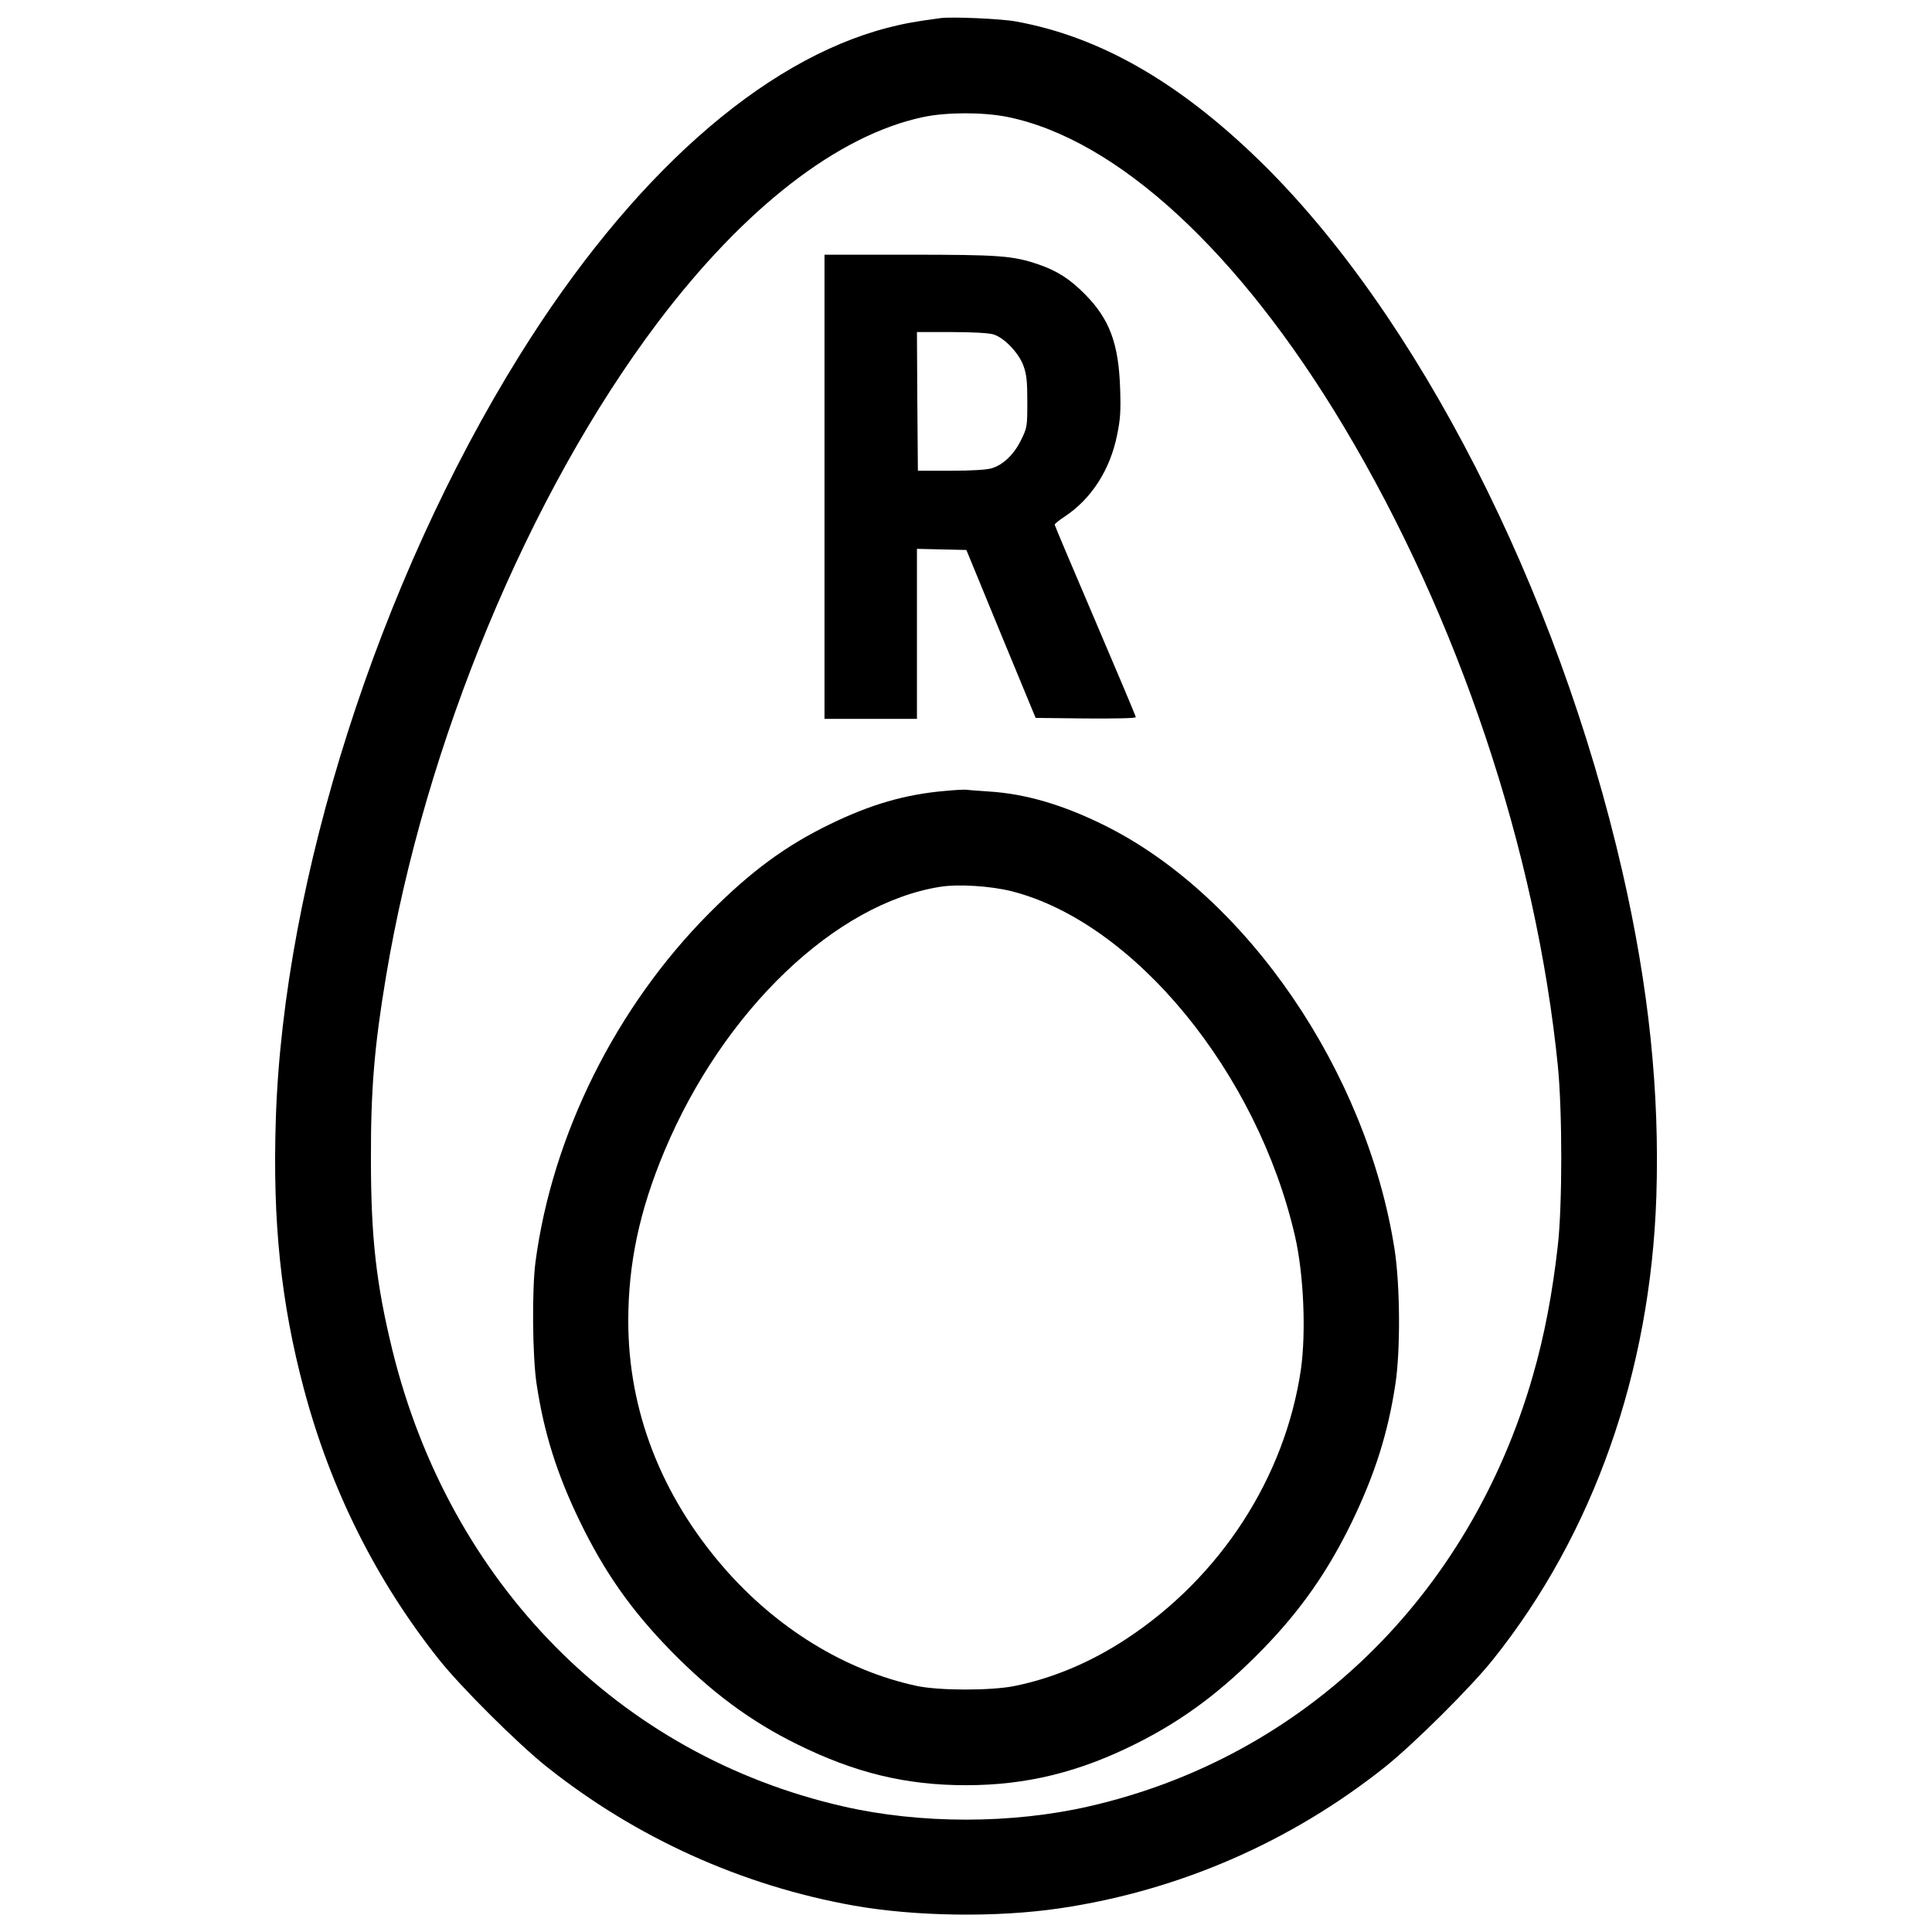 <svg version="1" xmlns="http://www.w3.org/2000/svg" width="1365.333" height="1365.333" viewBox="0 0 1024 1024"><path d="M498.5 9.6c-14.8 2-19.3 2.9-28 5.1-66.8 17.3-136.2 79-195.2 173.8-74.6 119.9-125 277.6-129.1 404.4-1.8 54.7 2.7 97.5 14.9 143.4 14.2 53.3 38.2 101.2 71.5 143.2 11.7 14.7 41.9 44.8 57.4 57.1 47.2 37.5 103.1 62.8 162.5 73.4 32.7 5.8 76 6.4 109.5 1.4 62.8-9.3 122.1-35.1 172-74.8 15.4-12.3 45.6-42.3 57.4-57.1 53.2-66.6 83.4-152.4 86.5-245.3 1.8-55.7-4-111.1-18-172.2-34.4-150.1-109-296.1-193-377.5-42.8-41.5-84.4-65.1-128.3-73.1-8-1.5-34.2-2.6-40.1-1.8zM534.1 62c58.1 11.9 122.7 71.4 178.2 164.2C773.1 327.9 814.2 450.8 825.7 565c2.4 24.3 2.4 73.5 0 95-2.9 25.7-7.1 47.7-13.2 69C778.9 846.1 691 931.4 577.2 957.4c-40.9 9.4-89.5 9.4-130.4 0C328.3 930.3 238.4 839.3 208 715.7c-8.6-35.1-11.4-59.9-11.4-101.2-.1-36.8 1.8-60 8-97 20.6-123.4 75.5-255.6 143.8-346.3 46.1-61.1 95.9-99.7 141.1-109.2 12.6-2.6 31.6-2.6 44.6 0z"/><path d="M437 258v123h49v-90.1l13.1.3 13.1.3 18.3 44.5 18.4 44.5 26.5.3c16 .1 26.6-.1 26.6-.7 0-.5-9.7-23.5-21.5-51.1S559 278.5 559 278.1c0-.5 2.4-2.4 5.3-4.3 14.2-9.4 24.1-24.8 27.8-43.3 1.7-8.3 2-12.4 1.6-24.5-.8-24-5.6-36.9-18.7-50.1-8-8.1-14.8-12.4-24.7-15.8-13.6-4.6-20.7-5.1-68.4-5.1H437v123zm89.4-80.8c5.8 1.7 13.6 9.8 16.1 16.8 1.6 4.5 2 8 2 19 0 13.2-.1 13.6-3.3 20.2-3.7 7.6-9.5 13.2-15.6 15-2.5.8-10.8 1.3-21.6 1.3h-17.5l-.3-36.8-.2-36.7h18.1c11.3 0 19.7.5 22.3 1.2zM501 419.2c-21.2 1.8-39.6 7.2-61 17.6-23.7 11.5-42 25-64 47.1-49.4 49.6-83.3 117.6-92.2 185.1-1.9 14.7-1.6 50 .6 64.5 3.9 25.9 10.8 47.9 23 73 12.9 26.6 27.1 46.9 48.1 68.4 21.5 22 42.4 37.5 67 49.6 30.7 15.2 57.8 21.7 89.5 21.7 32 0 60.1-6.9 90.5-22.2 25.1-12.6 45.4-27.9 67-50.1 20.1-20.7 34.4-41.2 47.1-67.4 12.1-25.1 19.1-47 23-73 2.7-17.7 2.5-52-.4-71-14.6-94.2-78.2-187.4-153.5-224.9-22.1-11-42.1-16.9-61.7-18.1-5.2-.4-10.4-.7-11.5-.9-1.1-.2-6.3.1-11.5.6zm35.3 53.2c64.9 16.6 130.2 96.1 150.1 182.9 4.6 20 5.9 50.8 3.1 70.6-8.4 57.1-42.5 109.9-92.6 142.8-18.9 12.4-39 20.9-59.6 25-12.3 2.4-39.5 2.4-51.3-.1-37.9-8.1-74.6-30.6-102.7-63.1-33-38.2-50.3-83-50.3-130.3 0-30.7 6-58.7 19.2-90.2 31.3-74.5 90.7-131.3 146.3-140 9.7-1.5 26.7-.4 37.8 2.4z"/></svg>